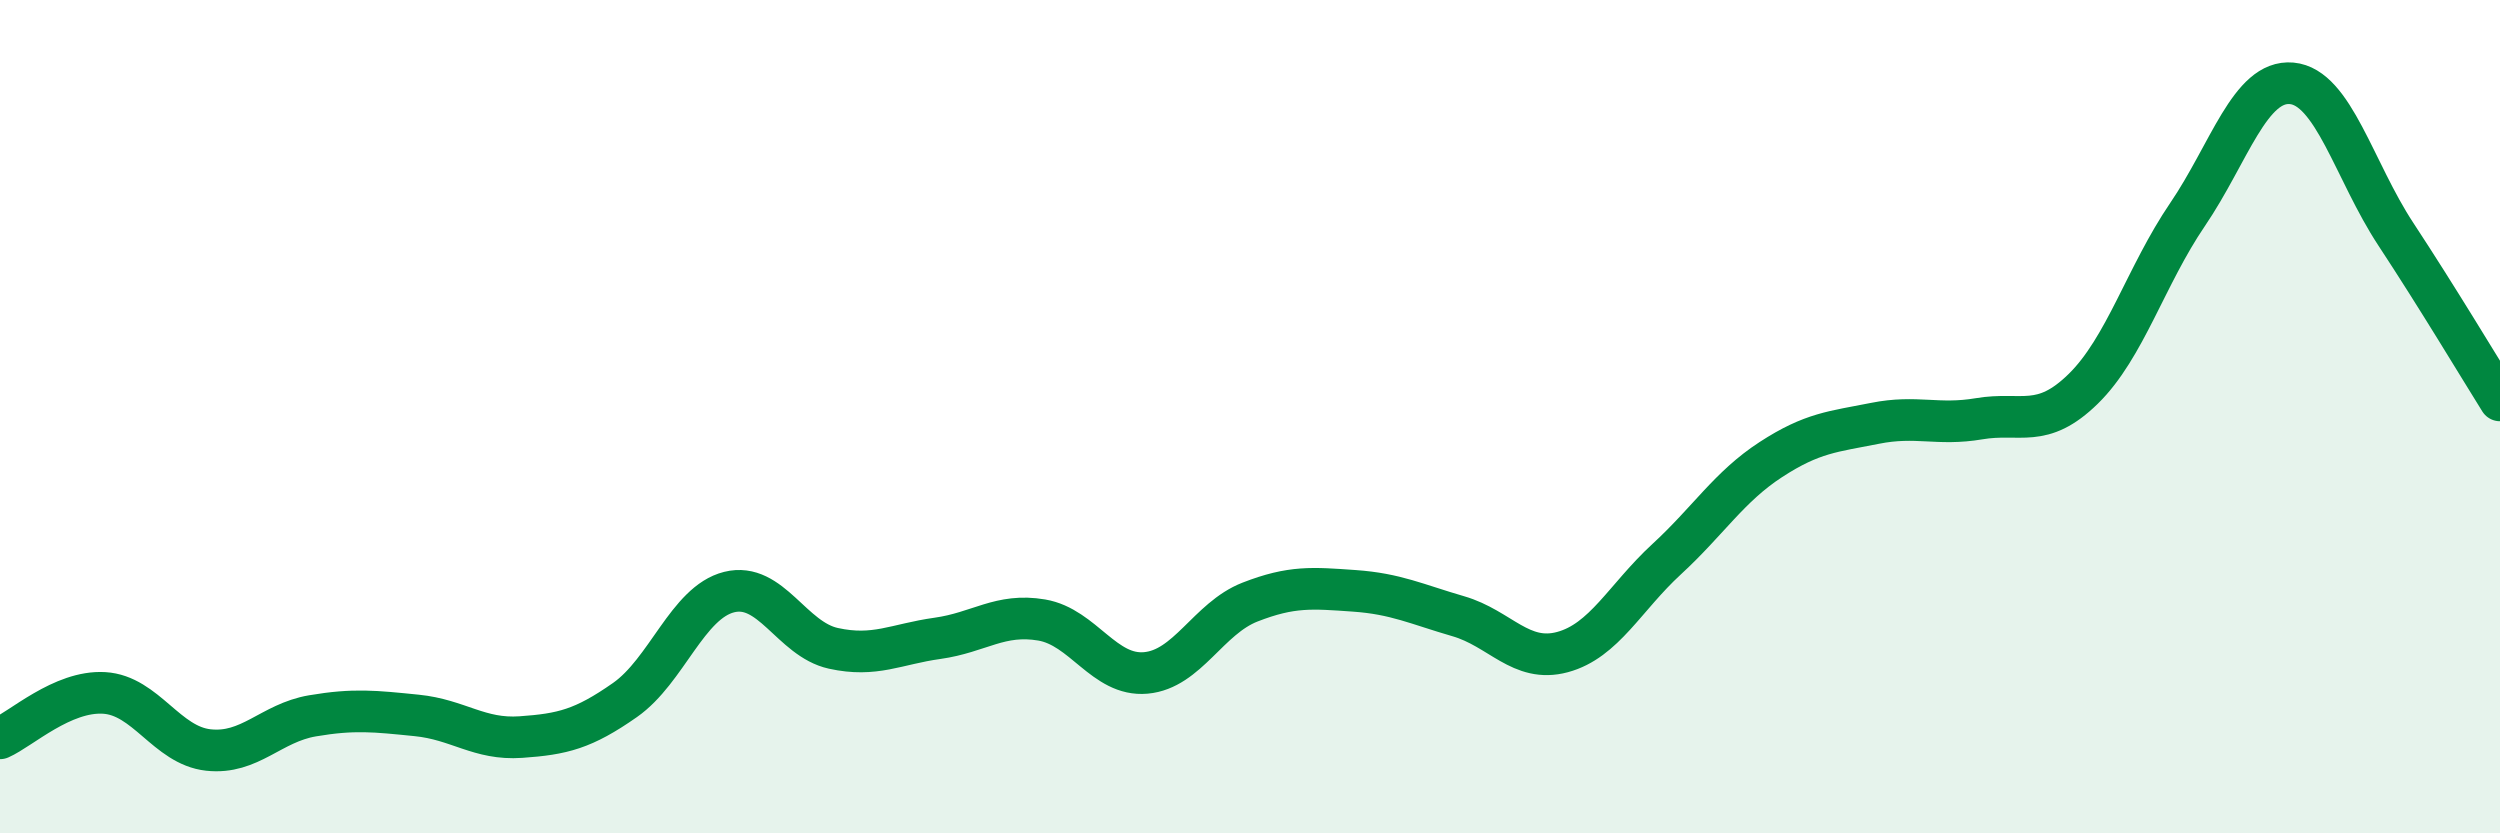 
    <svg width="60" height="20" viewBox="0 0 60 20" xmlns="http://www.w3.org/2000/svg">
      <path
        d="M 0,17.72 C 0.5,17.5 1.5,16.57 2.5,16.63 C 3.5,16.69 4,17.89 5,18 C 6,18.11 6.5,17.35 7.5,17.18 C 8.5,17.01 9,17.07 10,17.17 C 11,17.27 11.5,17.76 12.5,17.69 C 13.5,17.62 14,17.5 15,16.8 C 16,16.1 16.5,14.46 17.5,14.21 C 18.5,13.96 19,15.34 20,15.56 C 21,15.78 21.5,15.46 22.5,15.32 C 23.5,15.18 24,14.71 25,14.88 C 26,15.05 26.5,16.24 27.5,16.15 C 28.5,16.06 29,14.84 30,14.45 C 31,14.06 31.5,14.11 32.5,14.18 C 33.5,14.25 34,14.5 35,14.79 C 36,15.08 36.5,15.92 37.5,15.65 C 38.5,15.38 39,14.34 40,13.42 C 41,12.5 41.5,11.68 42.5,11.03 C 43.5,10.38 44,10.36 45,10.16 C 46,9.96 46.5,10.22 47.5,10.05 C 48.5,9.88 49,10.31 50,9.33 C 51,8.35 51.5,6.62 52.5,5.15 C 53.5,3.68 54,1.91 55,2 C 56,2.09 56.5,4.1 57.5,5.62 C 58.5,7.14 59.5,8.81 60,9.61L60 20L0 20Z"
        fill="#008740"
        opacity="0.1"
        stroke-linecap="round"
        stroke-linejoin="round"
      />
      <path
        d="M 0,17.72 C 0.5,17.5 1.5,16.57 2.5,16.63 C 3.5,16.69 4,17.89 5,18 C 6,18.11 6.5,17.35 7.5,17.18 C 8.5,17.01 9,17.07 10,17.17 C 11,17.27 11.5,17.76 12.5,17.69 C 13.5,17.62 14,17.5 15,16.8 C 16,16.1 16.5,14.46 17.5,14.21 C 18.5,13.96 19,15.34 20,15.56 C 21,15.78 21.5,15.46 22.5,15.32 C 23.5,15.18 24,14.71 25,14.88 C 26,15.05 26.5,16.24 27.5,16.15 C 28.5,16.06 29,14.84 30,14.45 C 31,14.06 31.5,14.11 32.5,14.18 C 33.5,14.25 34,14.5 35,14.79 C 36,15.08 36.5,15.92 37.5,15.65 C 38.5,15.38 39,14.34 40,13.42 C 41,12.5 41.5,11.68 42.5,11.03 C 43.5,10.38 44,10.36 45,10.16 C 46,9.96 46.5,10.22 47.5,10.05 C 48.5,9.88 49,10.31 50,9.33 C 51,8.35 51.5,6.62 52.5,5.15 C 53.5,3.68 54,1.91 55,2 C 56,2.09 56.5,4.1 57.5,5.62 C 58.5,7.14 59.5,8.81 60,9.61"
        stroke="#008740"
        stroke-width="1"
        fill="none"
        stroke-linecap="round"
        stroke-linejoin="round"
      />
    </svg>
  
